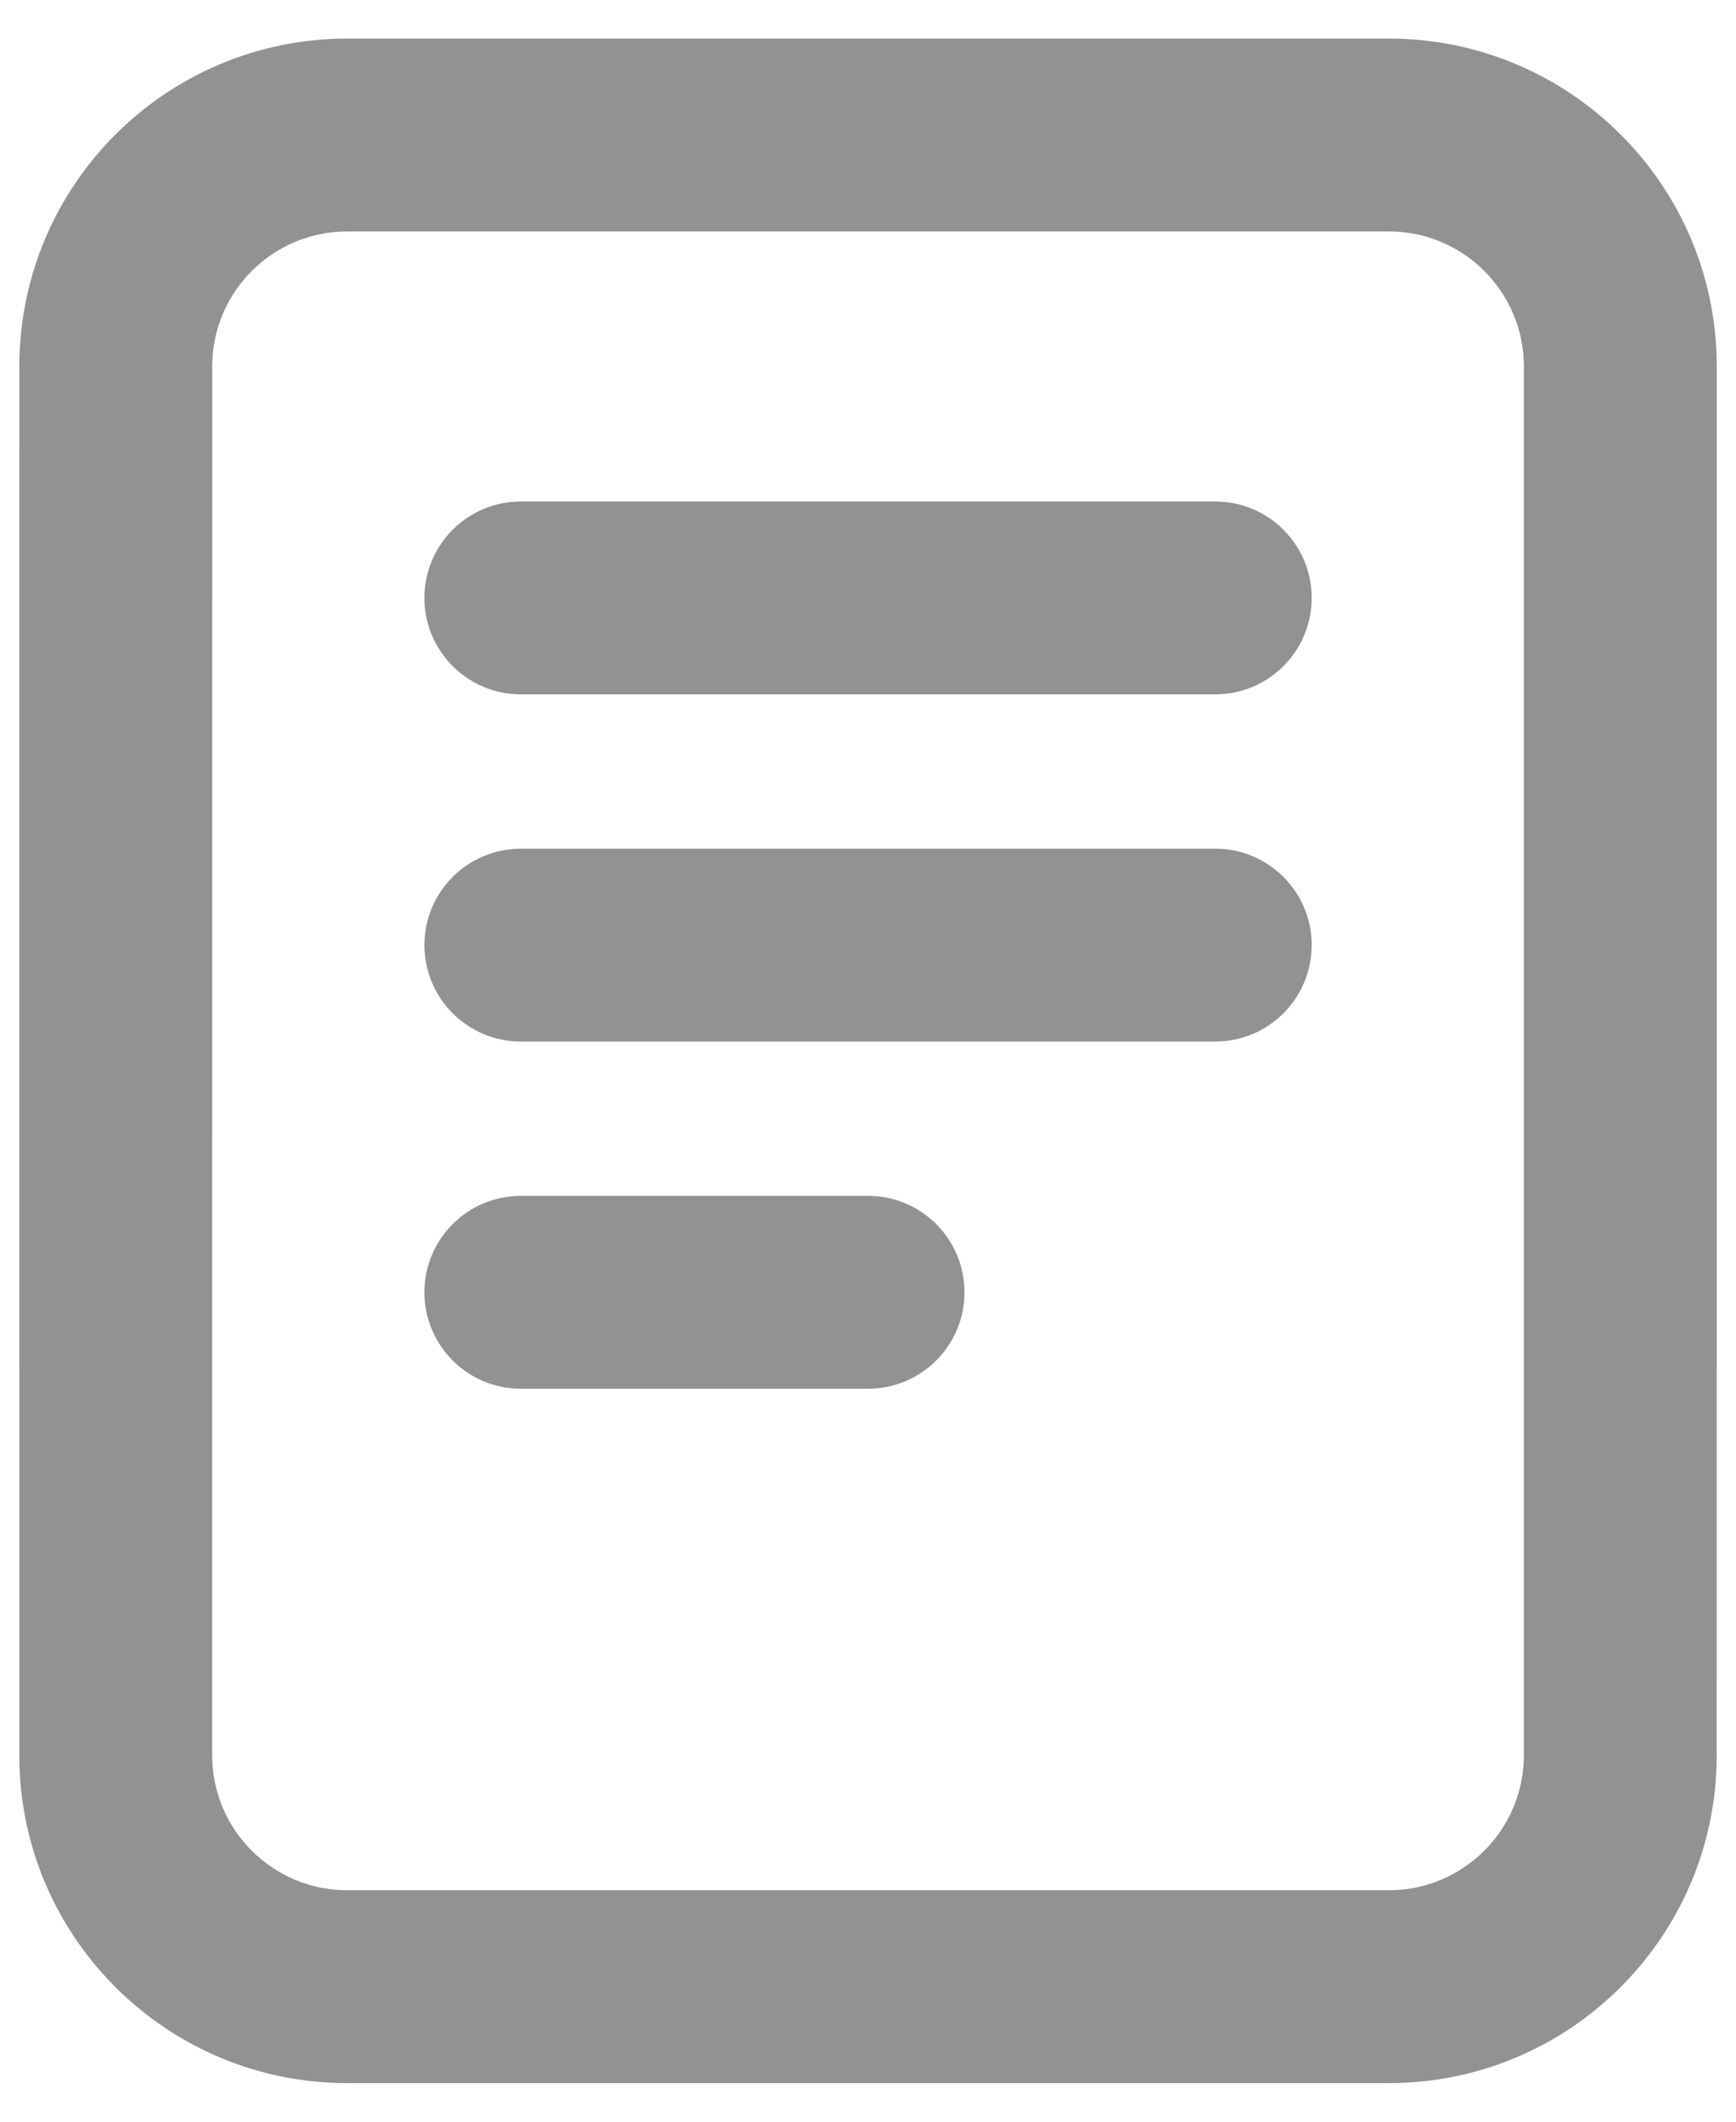 <svg width="36" height="44" viewBox="0 0 36 44" fill="none" xmlns="http://www.w3.org/2000/svg">
<path fill-rule="evenodd" clip-rule="evenodd" d="M0.401 7.6C0.401 3.844 3.445 0.8 7.201 0.8H28.801C32.557 0.8 35.601 3.844 35.601 7.6L35.6 36.4C35.6 40.155 32.556 43.2 28.8 43.2L7.2 43.2C3.445 43.2 0.4 40.155 0.4 36.4L0.401 7.6ZM7.201 4.8C5.654 4.8 4.401 6.053 4.401 7.6L4.4 36.4C4.4 37.946 5.654 39.2 7.2 39.2L28.8 39.2C30.347 39.2 31.6 37.946 31.601 36.4L31.601 7.6C31.601 6.053 30.347 4.8 28.801 4.8H7.201ZM8.801 12.4C8.801 11.295 9.697 10.4 10.801 10.4H25.201C26.306 10.4 27.201 11.295 27.201 12.4C27.201 13.504 26.306 14.4 25.201 14.4H10.801C9.697 14.4 8.801 13.504 8.801 12.4ZM8.801 19.6C8.801 18.495 9.697 17.6 10.801 17.6H25.201C26.306 17.6 27.201 18.495 27.201 19.6C27.201 20.704 26.306 21.6 25.201 21.6H10.801C9.697 21.6 8.801 20.704 8.801 19.6ZM8.801 26.8C8.801 25.695 9.697 24.8 10.801 24.8H18.001C19.106 24.8 20.001 25.695 20.001 26.8C20.001 27.904 19.106 28.8 18.001 28.8H10.801C9.697 28.8 8.801 27.904 8.801 26.8Z" fill="#929292"/>
</svg>
